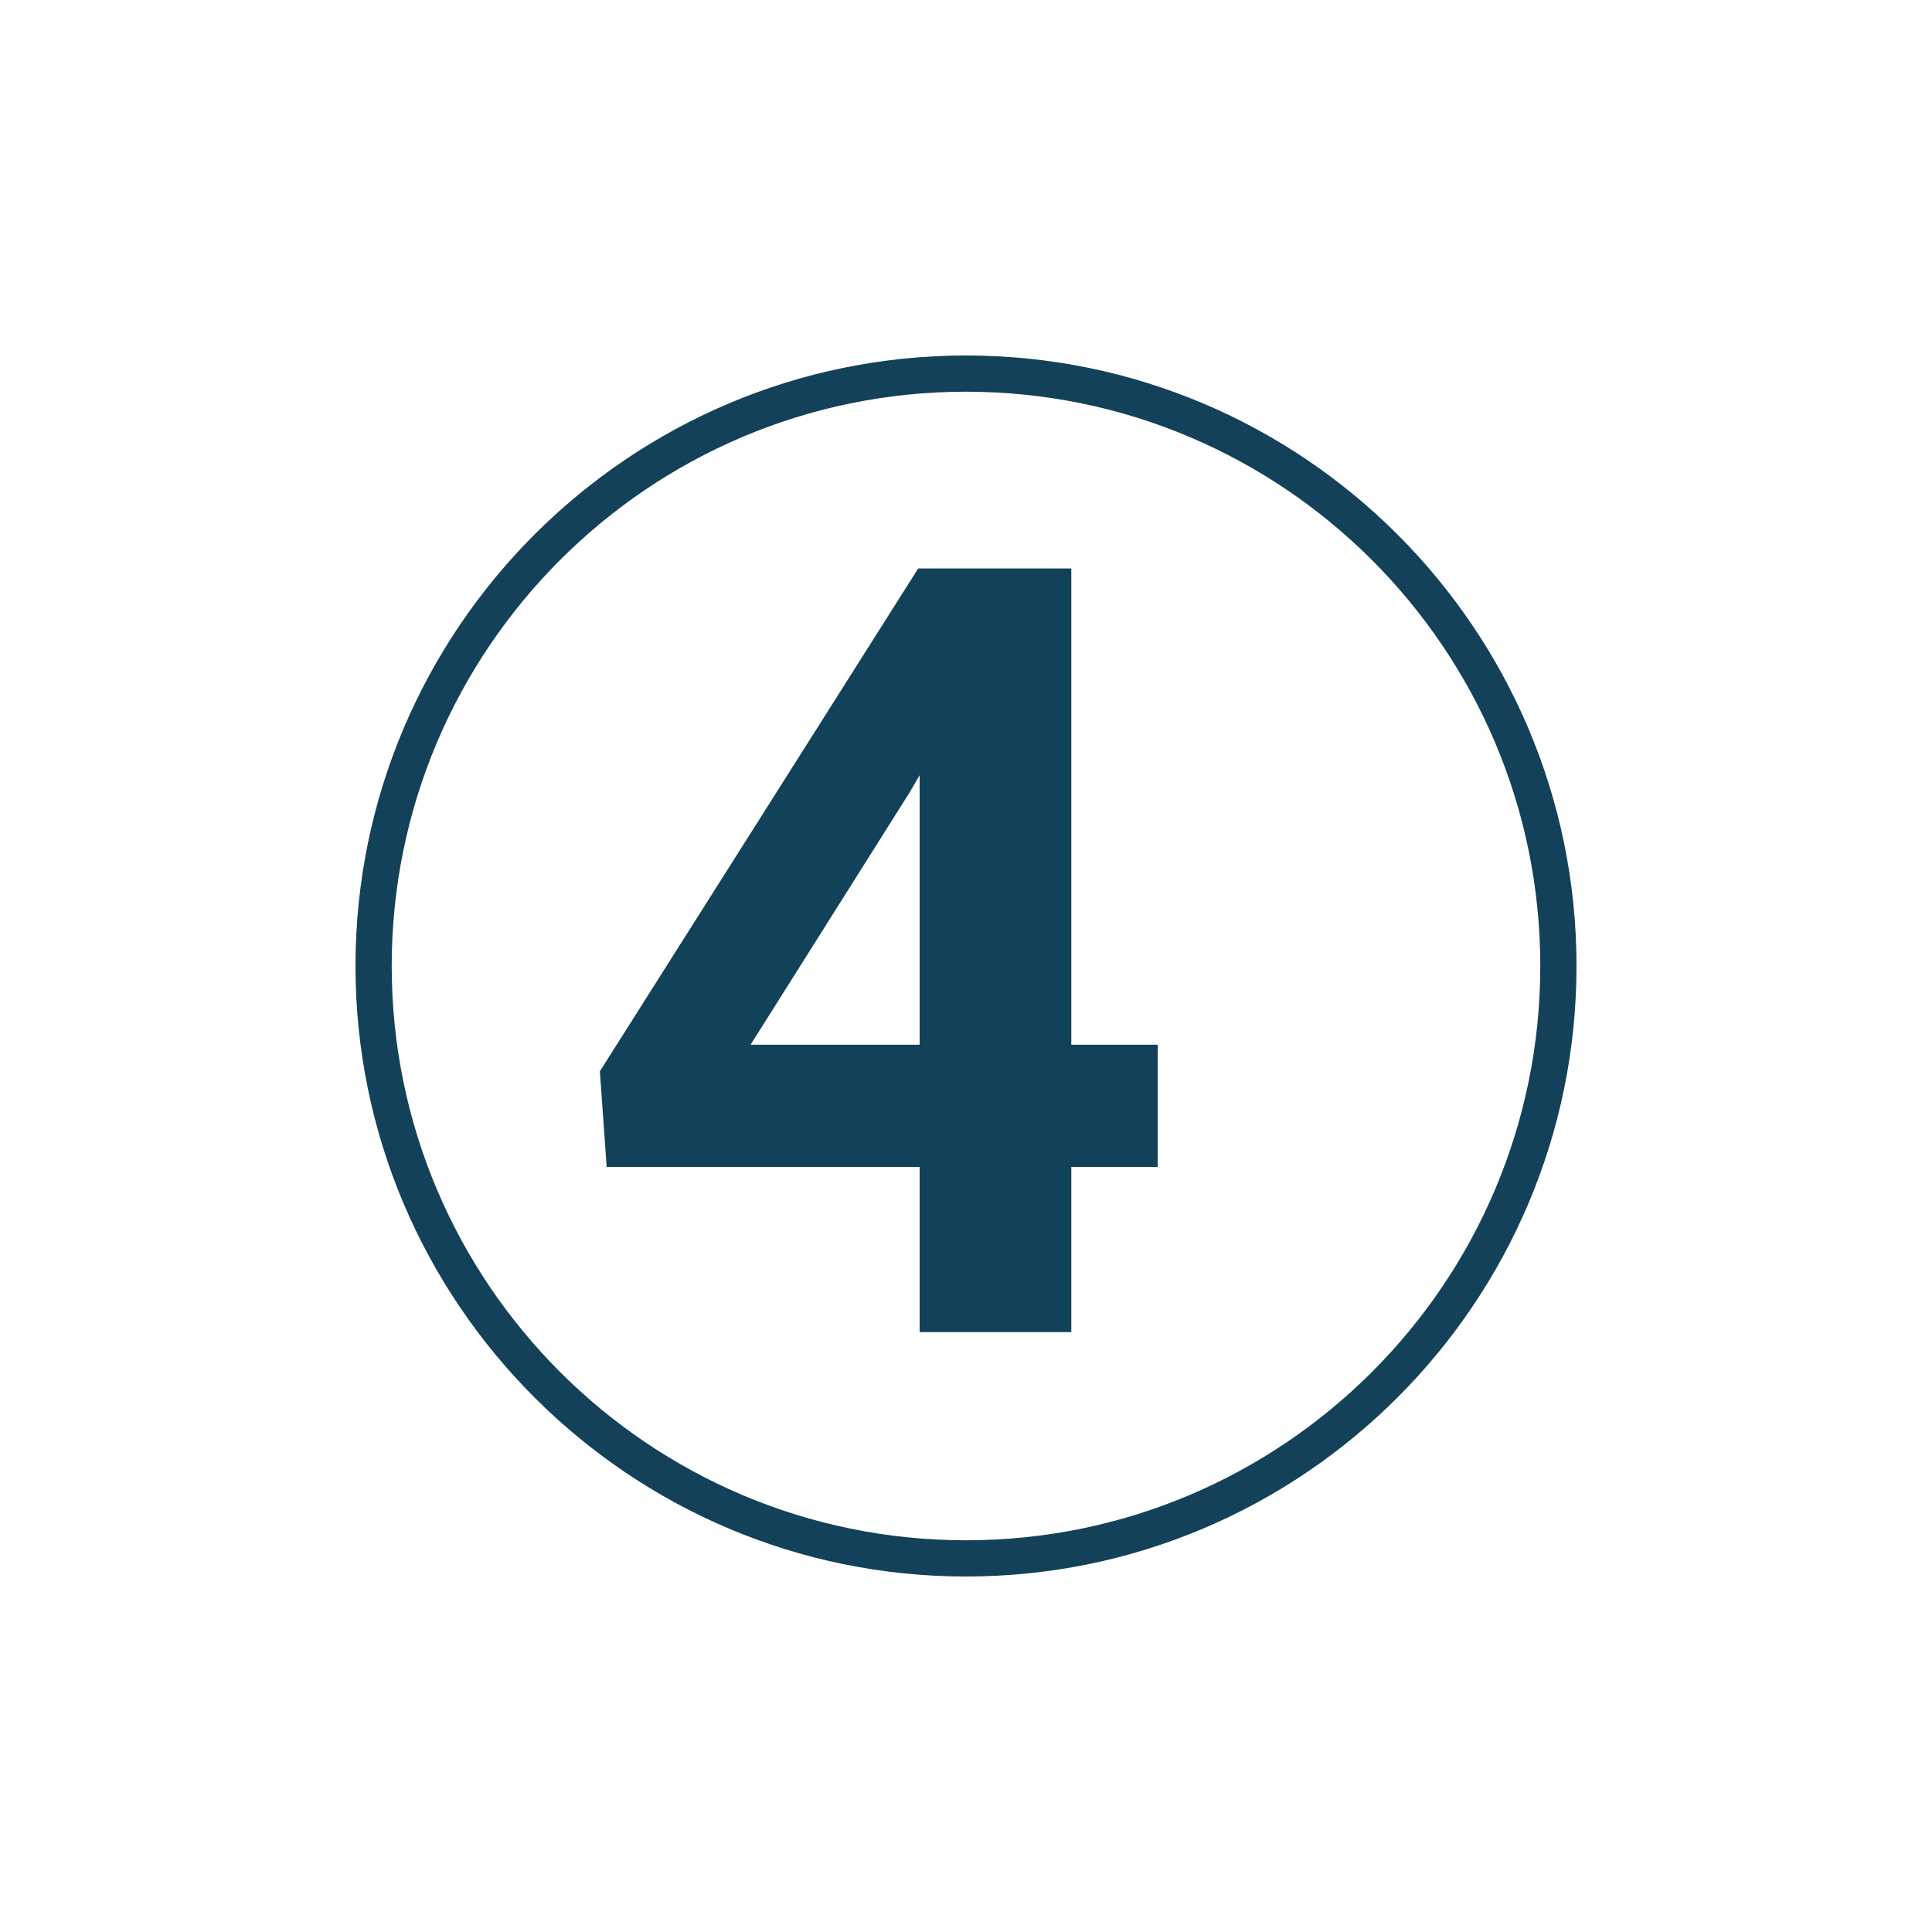 <svg xmlns="http://www.w3.org/2000/svg" id="Camada_1" viewBox="0 0 40 40"><defs><style>      .st0 {        fill: #13415a;      }      .st1 {        fill: #12415a;      }    </style></defs><path class="st0" d="M20,32.64c-6.97,0-12.64-5.67-12.64-12.64s5.67-12.64,12.64-12.64,12.64,5.67,12.64,12.64-5.67,12.64-12.64,12.64ZM20,8.11c-6.56,0-11.89,5.33-11.89,11.89s5.33,11.89,11.89,11.89,11.89-5.33,11.89-11.89-5.33-11.89-11.89-11.89Z"></path><path class="st1" d="M22.18,21.63h1.79v2.53h-1.79v3.42h-3.14v-3.42h-6.48l-.14-1.98,6.59-10.41h3.17v9.85ZM15.55,21.63h3.49v-5.58l-.21.36-3.29,5.22Z"></path></svg>